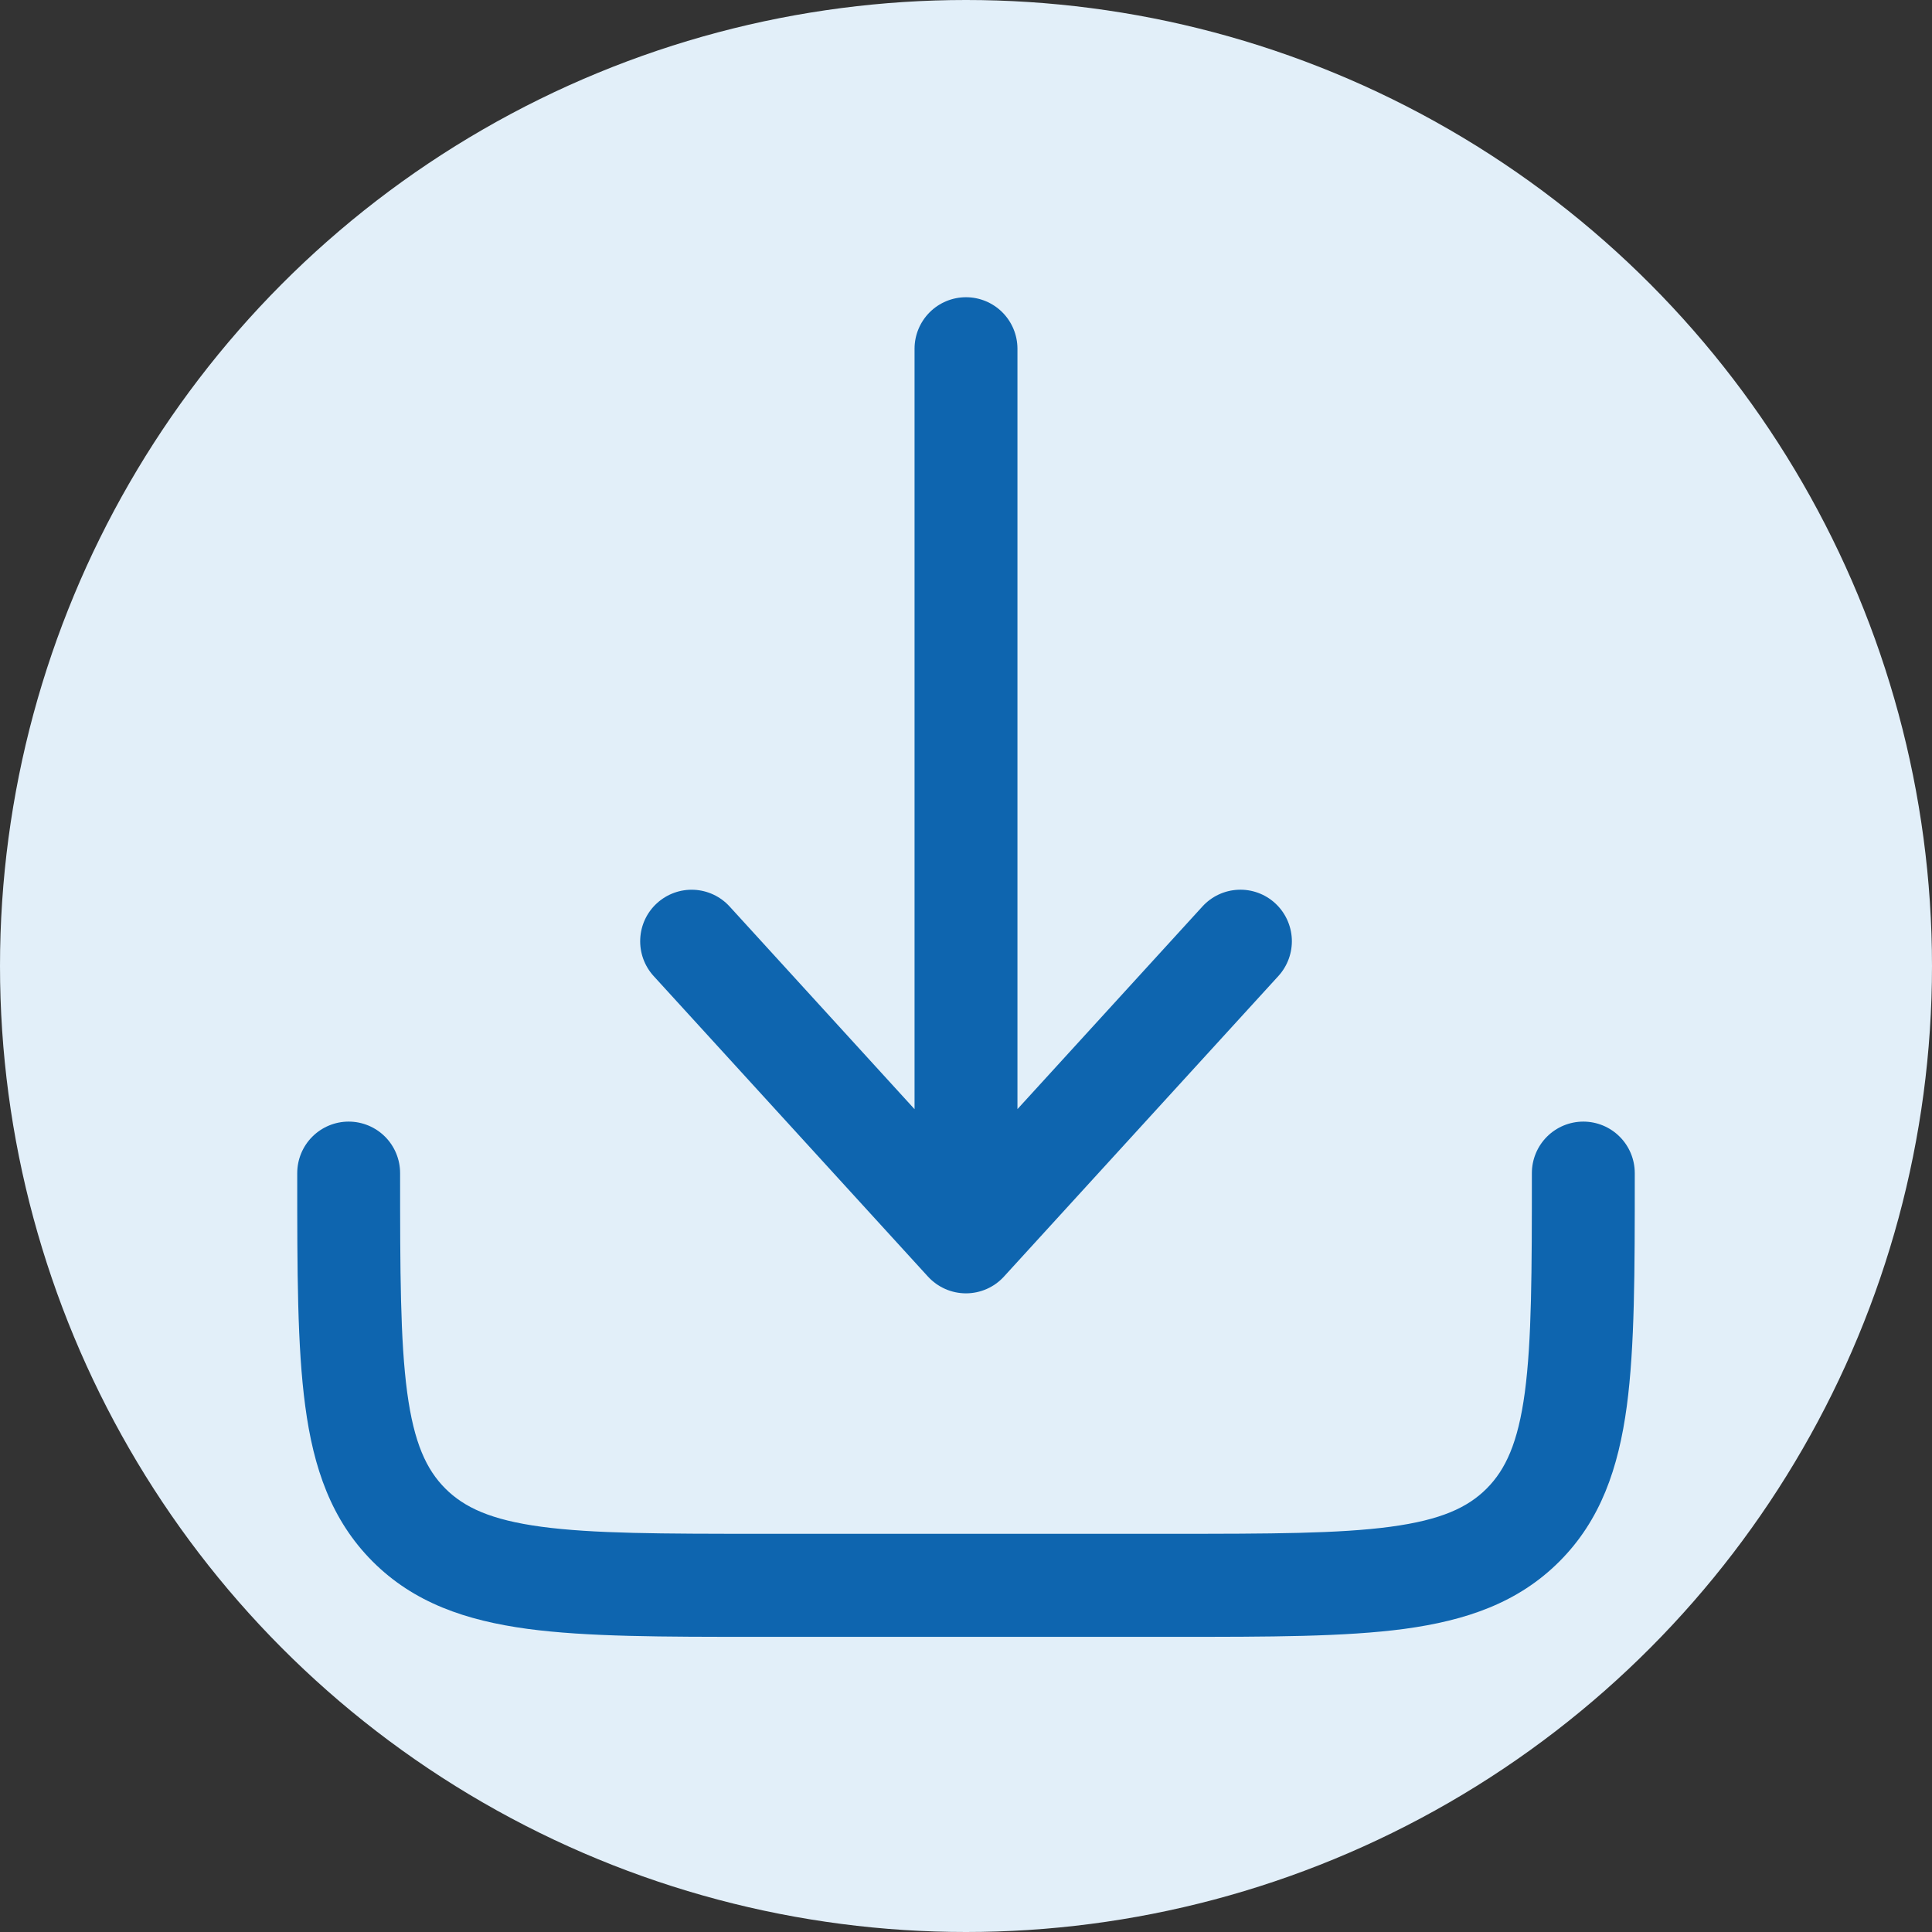 <svg width="65" height="65" viewBox="0 0 65 65" fill="none" xmlns="http://www.w3.org/2000/svg">
<rect x="0" y="0" width="65" height="65" fill="#333333" stroke="none"/>
<circle cx="32.5" cy="32.5" r="32.5" fill="#E2EFF9"/>
<path d="M33.776 42.95C33.614 43.127 33.417 43.269 33.197 43.366C32.977 43.463 32.739 43.513 32.499 43.513C32.258 43.513 32.021 43.463 31.801 43.366C31.581 43.269 31.384 43.127 31.221 42.95L21.991 32.838C21.681 32.498 21.519 32.049 21.54 31.59C21.56 31.13 21.762 30.698 22.102 30.388C22.441 30.078 22.889 29.915 23.348 29.936C23.806 29.957 24.238 30.159 24.548 30.499L30.769 37.317V11.733C30.769 11.274 30.952 10.833 31.276 10.508C31.601 10.183 32.041 10 32.5 10C32.959 10 33.399 10.183 33.724 10.508C34.048 10.833 34.231 11.274 34.231 11.733V37.315L40.455 30.497C40.765 30.157 41.197 29.955 41.655 29.935C42.114 29.914 42.562 30.077 42.901 30.388C43.239 30.698 43.441 31.131 43.462 31.59C43.482 32.05 43.319 32.498 43.009 32.838L33.776 42.95Z" fill="#0E65AF"/>
<path d="M13.461 39.469C13.461 39.009 13.279 38.568 12.955 38.243C12.63 37.918 12.19 37.735 11.731 37.735C11.272 37.735 10.832 37.918 10.507 38.243C10.182 38.568 10 39.009 10 39.469V39.596C10 42.755 10 45.305 10.27 47.309C10.547 49.389 11.147 51.141 12.534 52.532C13.923 53.924 15.672 54.52 17.749 54.802C19.75 55.07 22.295 55.07 25.45 55.07H39.55C42.705 55.07 45.25 55.07 47.251 54.802C49.328 54.52 51.077 53.924 52.466 52.532C53.855 51.141 54.451 49.389 54.732 47.309C55 45.305 55 42.755 55 39.596V39.469C55 39.009 54.818 38.568 54.493 38.243C54.169 37.918 53.728 37.735 53.269 37.735C52.81 37.735 52.37 37.918 52.045 38.243C51.721 38.568 51.538 39.009 51.538 39.469C51.538 42.786 51.534 45.099 51.301 46.846C51.072 48.543 50.655 49.44 50.018 50.08C49.379 50.72 48.483 51.136 46.787 51.365C45.045 51.599 42.735 51.603 39.423 51.603H25.577C22.265 51.603 19.953 51.599 18.211 51.365C16.517 51.136 15.621 50.718 14.982 50.08C14.343 49.44 13.928 48.543 13.699 46.844C13.466 45.099 13.461 42.786 13.461 39.469Z" fill="#0E65AF"/>
</svg>
